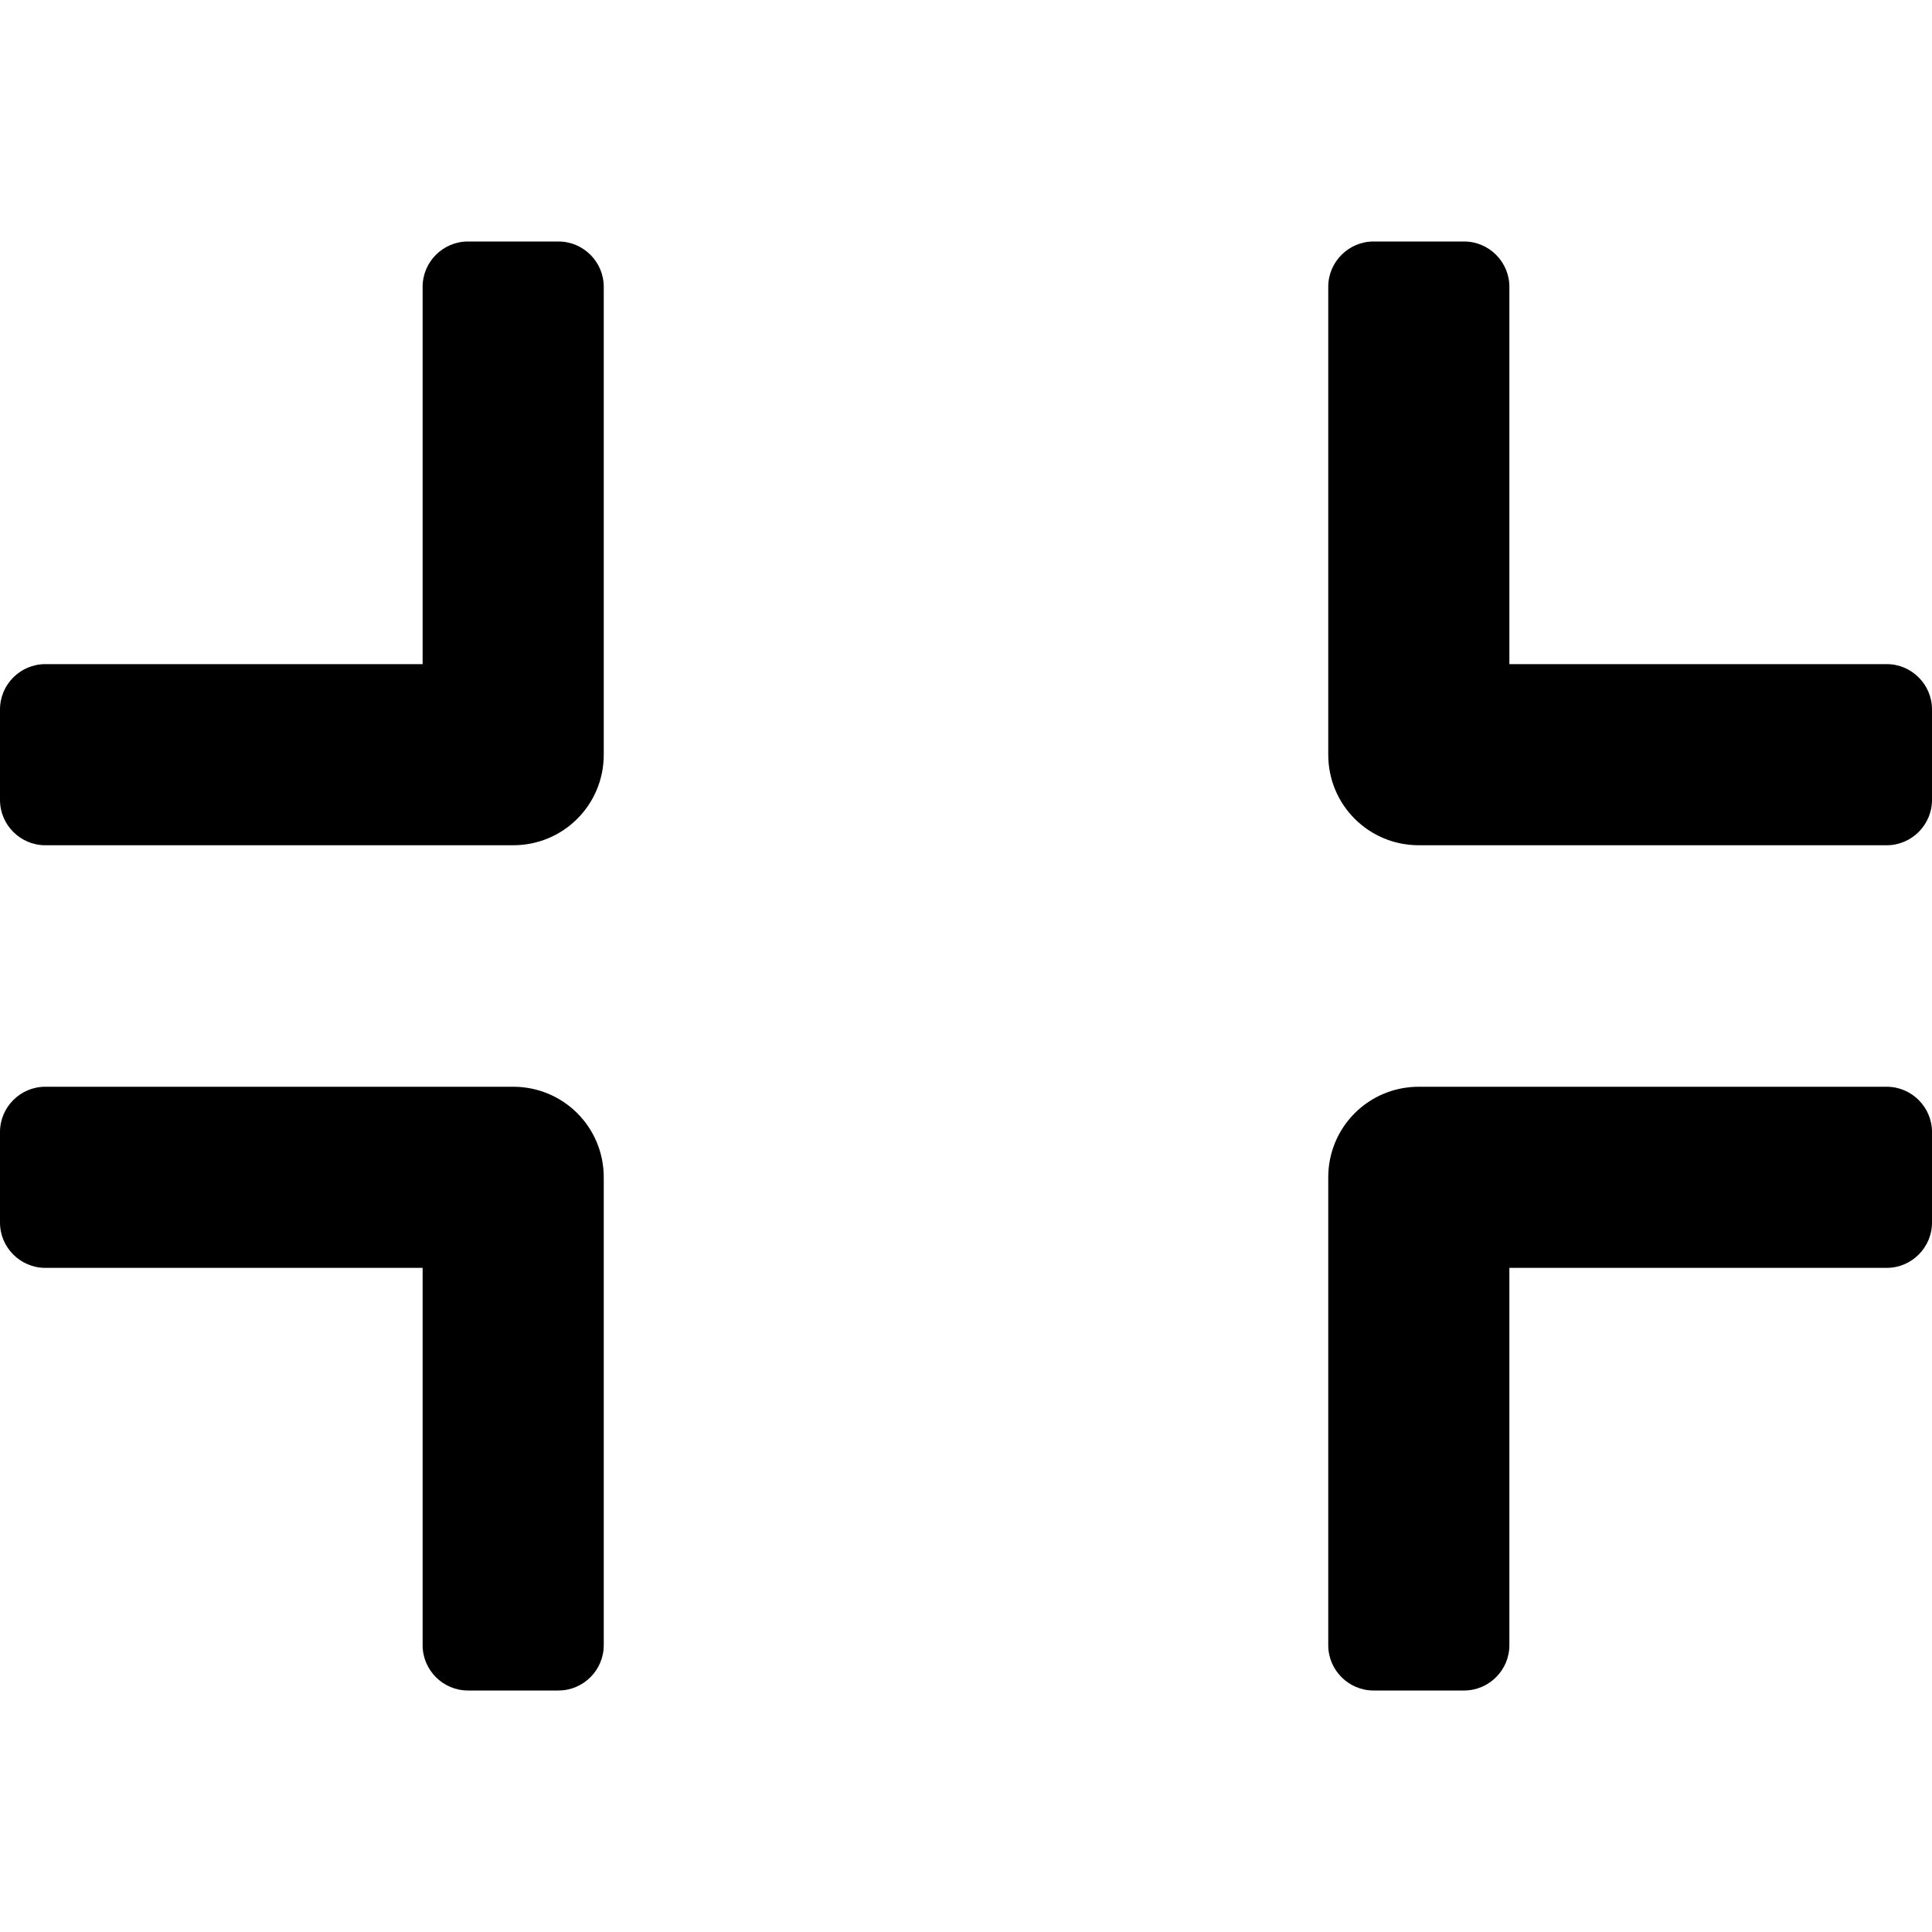 <svg xmlns="http://www.w3.org/2000/svg" viewBox="0 0 512 512"><path d="M500 224H376c-13.3 0-24-10.7-24-24V76c0-6.6 5.4-12 12-12h24c6.6 0 12 5.4 12 12v100h100c6.6 0 12 5.4 12 12v24c0 6.6-5.4 12-12 12zm-340-24V76c0-6.6-5.4-12-12-12h-24c-6.6 0-12 5.4-12 12v100H12c-6.6 0-12 5.4-12 12v24c0 6.6 5.4 12 12 12h124c13.3 0 24-10.7 24-24zm0 236V312c0-13.3-10.7-24-24-24H12c-6.6 0-12 5.4-12 12v24c0 6.6 5.4 12 12 12h100v100c0 6.6 5.4 12 12 12h24c6.6 0 12-5.4 12-12zm240 0V336h100c6.6 0 12-5.4 12-12v-24c0-6.6-5.4-12-12-12H376c-13.3 0-24 10.7-24 24v124c0 6.6 5.4 12 12 12h24c6.6 0 12-5.4 12-12z"/></svg>
<!--
Font Awesome Pro 5.3.1 by @fontawesome - https://fontawesome.com
License - https://fontawesome.com/license (Commercial License)
-->